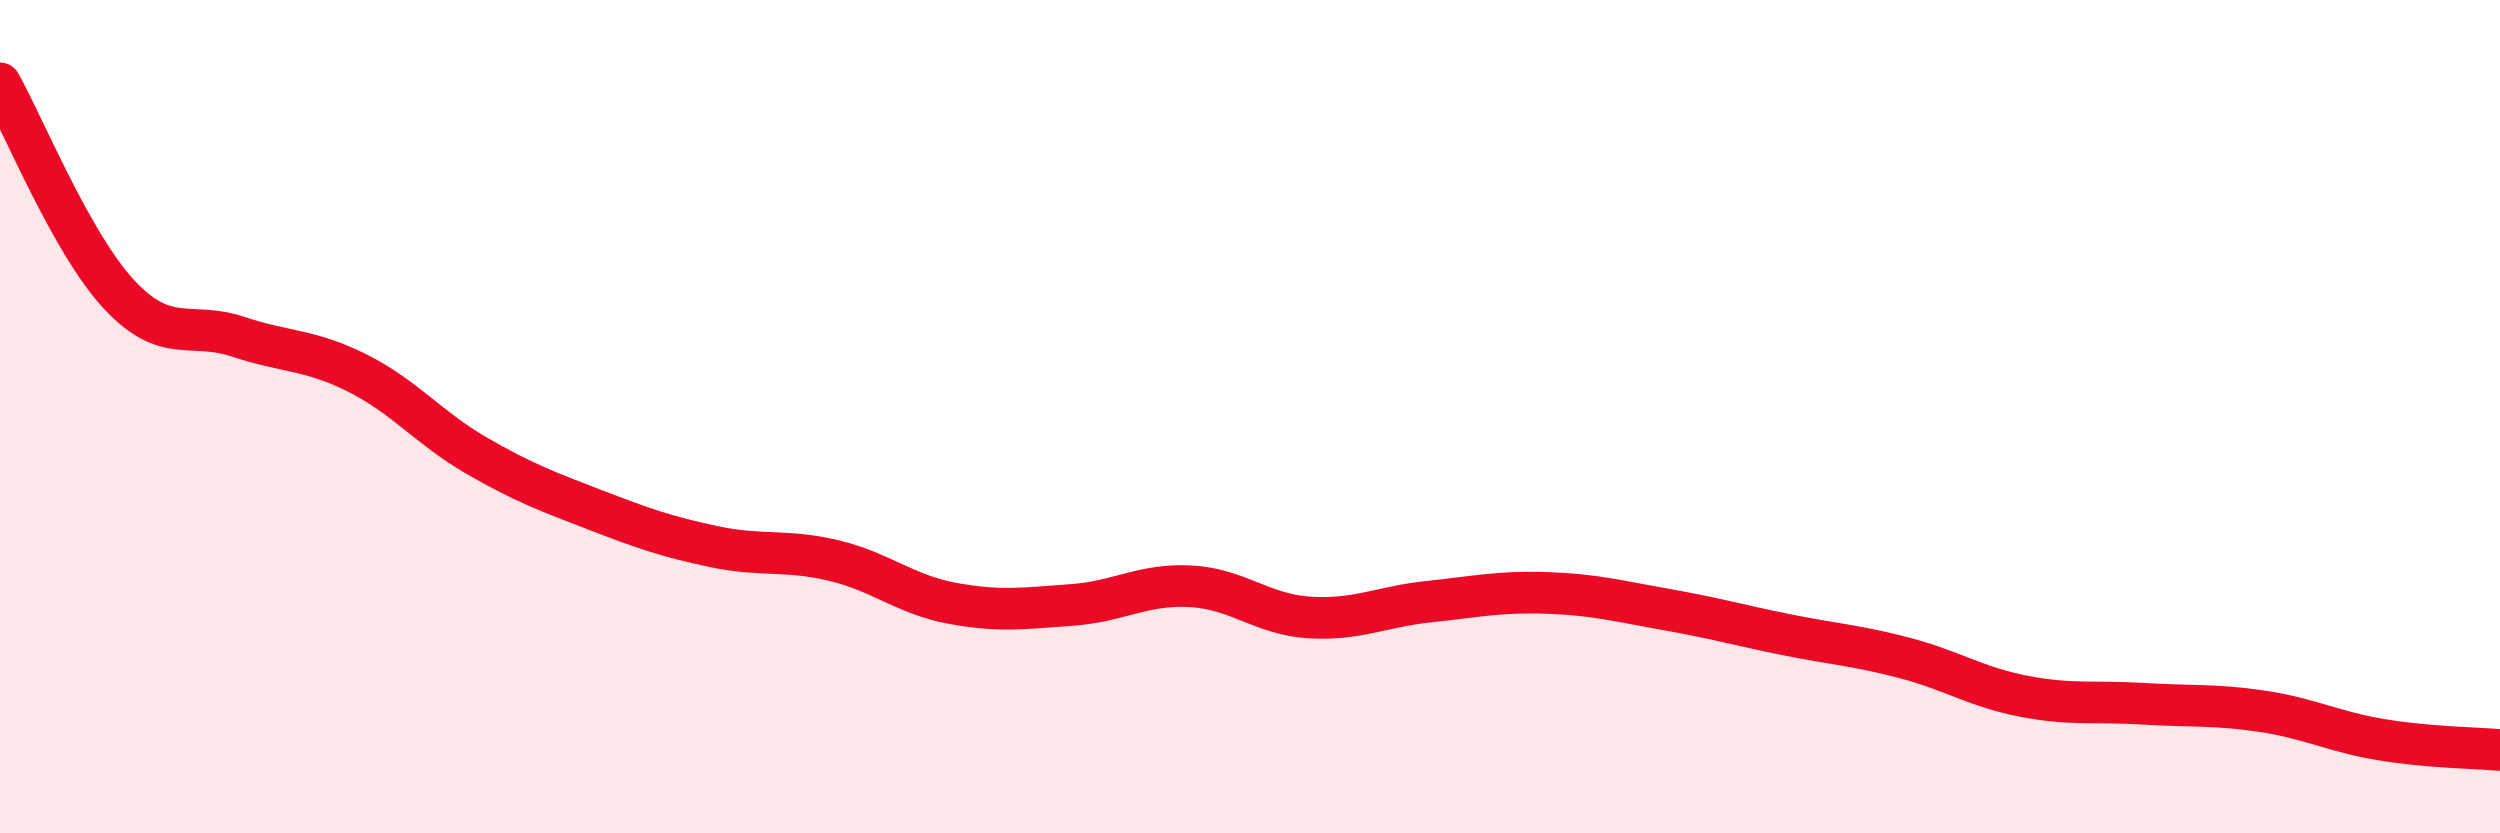 
    <svg width="60" height="20" viewBox="0 0 60 20" xmlns="http://www.w3.org/2000/svg">
      <path
        d="M 0,2 C 0.57,3.01 1.72,5.85 2.86,7.07 C 4,8.29 4.57,7.7 5.71,8.08 C 6.85,8.46 7.43,8.38 8.57,8.95 C 9.71,9.52 10.29,10.27 11.43,10.93 C 12.57,11.59 13.15,11.8 14.29,12.24 C 15.43,12.68 16,12.88 17.14,13.12 C 18.28,13.36 18.86,13.18 20,13.45 C 21.14,13.72 21.72,14.27 22.86,14.48 C 24,14.69 24.57,14.6 25.71,14.52 C 26.85,14.44 27.43,14.01 28.57,14.07 C 29.71,14.13 30.29,14.75 31.43,14.82 C 32.57,14.89 33.15,14.56 34.29,14.44 C 35.43,14.32 36,14.19 37.14,14.23 C 38.28,14.27 38.86,14.43 40,14.63 C 41.14,14.83 41.72,15 42.86,15.23 C 44,15.46 44.57,15.49 45.71,15.79 C 46.85,16.09 47.43,16.49 48.57,16.71 C 49.71,16.93 50.29,16.82 51.43,16.89 C 52.57,16.96 53.15,16.9 54.29,17.07 C 55.43,17.24 56,17.56 57.14,17.75 C 58.28,17.94 59.43,17.95 60,18L60 20L0 20Z"
        fill="#EB0A25"
        opacity="0.1"
        stroke-linecap="round"
        stroke-linejoin="round"
      />
      <path
        d="M 0,2 C 0.57,3.01 1.72,5.85 2.86,7.07 C 4,8.29 4.57,7.7 5.71,8.08 C 6.85,8.46 7.43,8.38 8.57,8.95 C 9.71,9.52 10.29,10.27 11.43,10.93 C 12.57,11.59 13.15,11.8 14.29,12.24 C 15.43,12.68 16,12.88 17.14,13.12 C 18.28,13.36 18.86,13.18 20,13.45 C 21.14,13.72 21.72,14.27 22.86,14.48 C 24,14.69 24.57,14.6 25.71,14.52 C 26.85,14.44 27.43,14.01 28.57,14.07 C 29.71,14.13 30.29,14.75 31.43,14.82 C 32.57,14.89 33.15,14.56 34.29,14.44 C 35.43,14.32 36,14.19 37.14,14.23 C 38.28,14.27 38.86,14.43 40,14.63 C 41.14,14.83 41.72,15 42.86,15.23 C 44,15.46 44.57,15.49 45.71,15.79 C 46.85,16.09 47.43,16.49 48.57,16.71 C 49.71,16.93 50.29,16.82 51.43,16.89 C 52.57,16.96 53.15,16.9 54.29,17.07 C 55.43,17.24 56,17.56 57.14,17.75 C 58.28,17.94 59.43,17.95 60,18"
        stroke="#EB0A25"
        stroke-width="1"
        fill="none"
        stroke-linecap="round"
        stroke-linejoin="round"
      />
    </svg>
  
